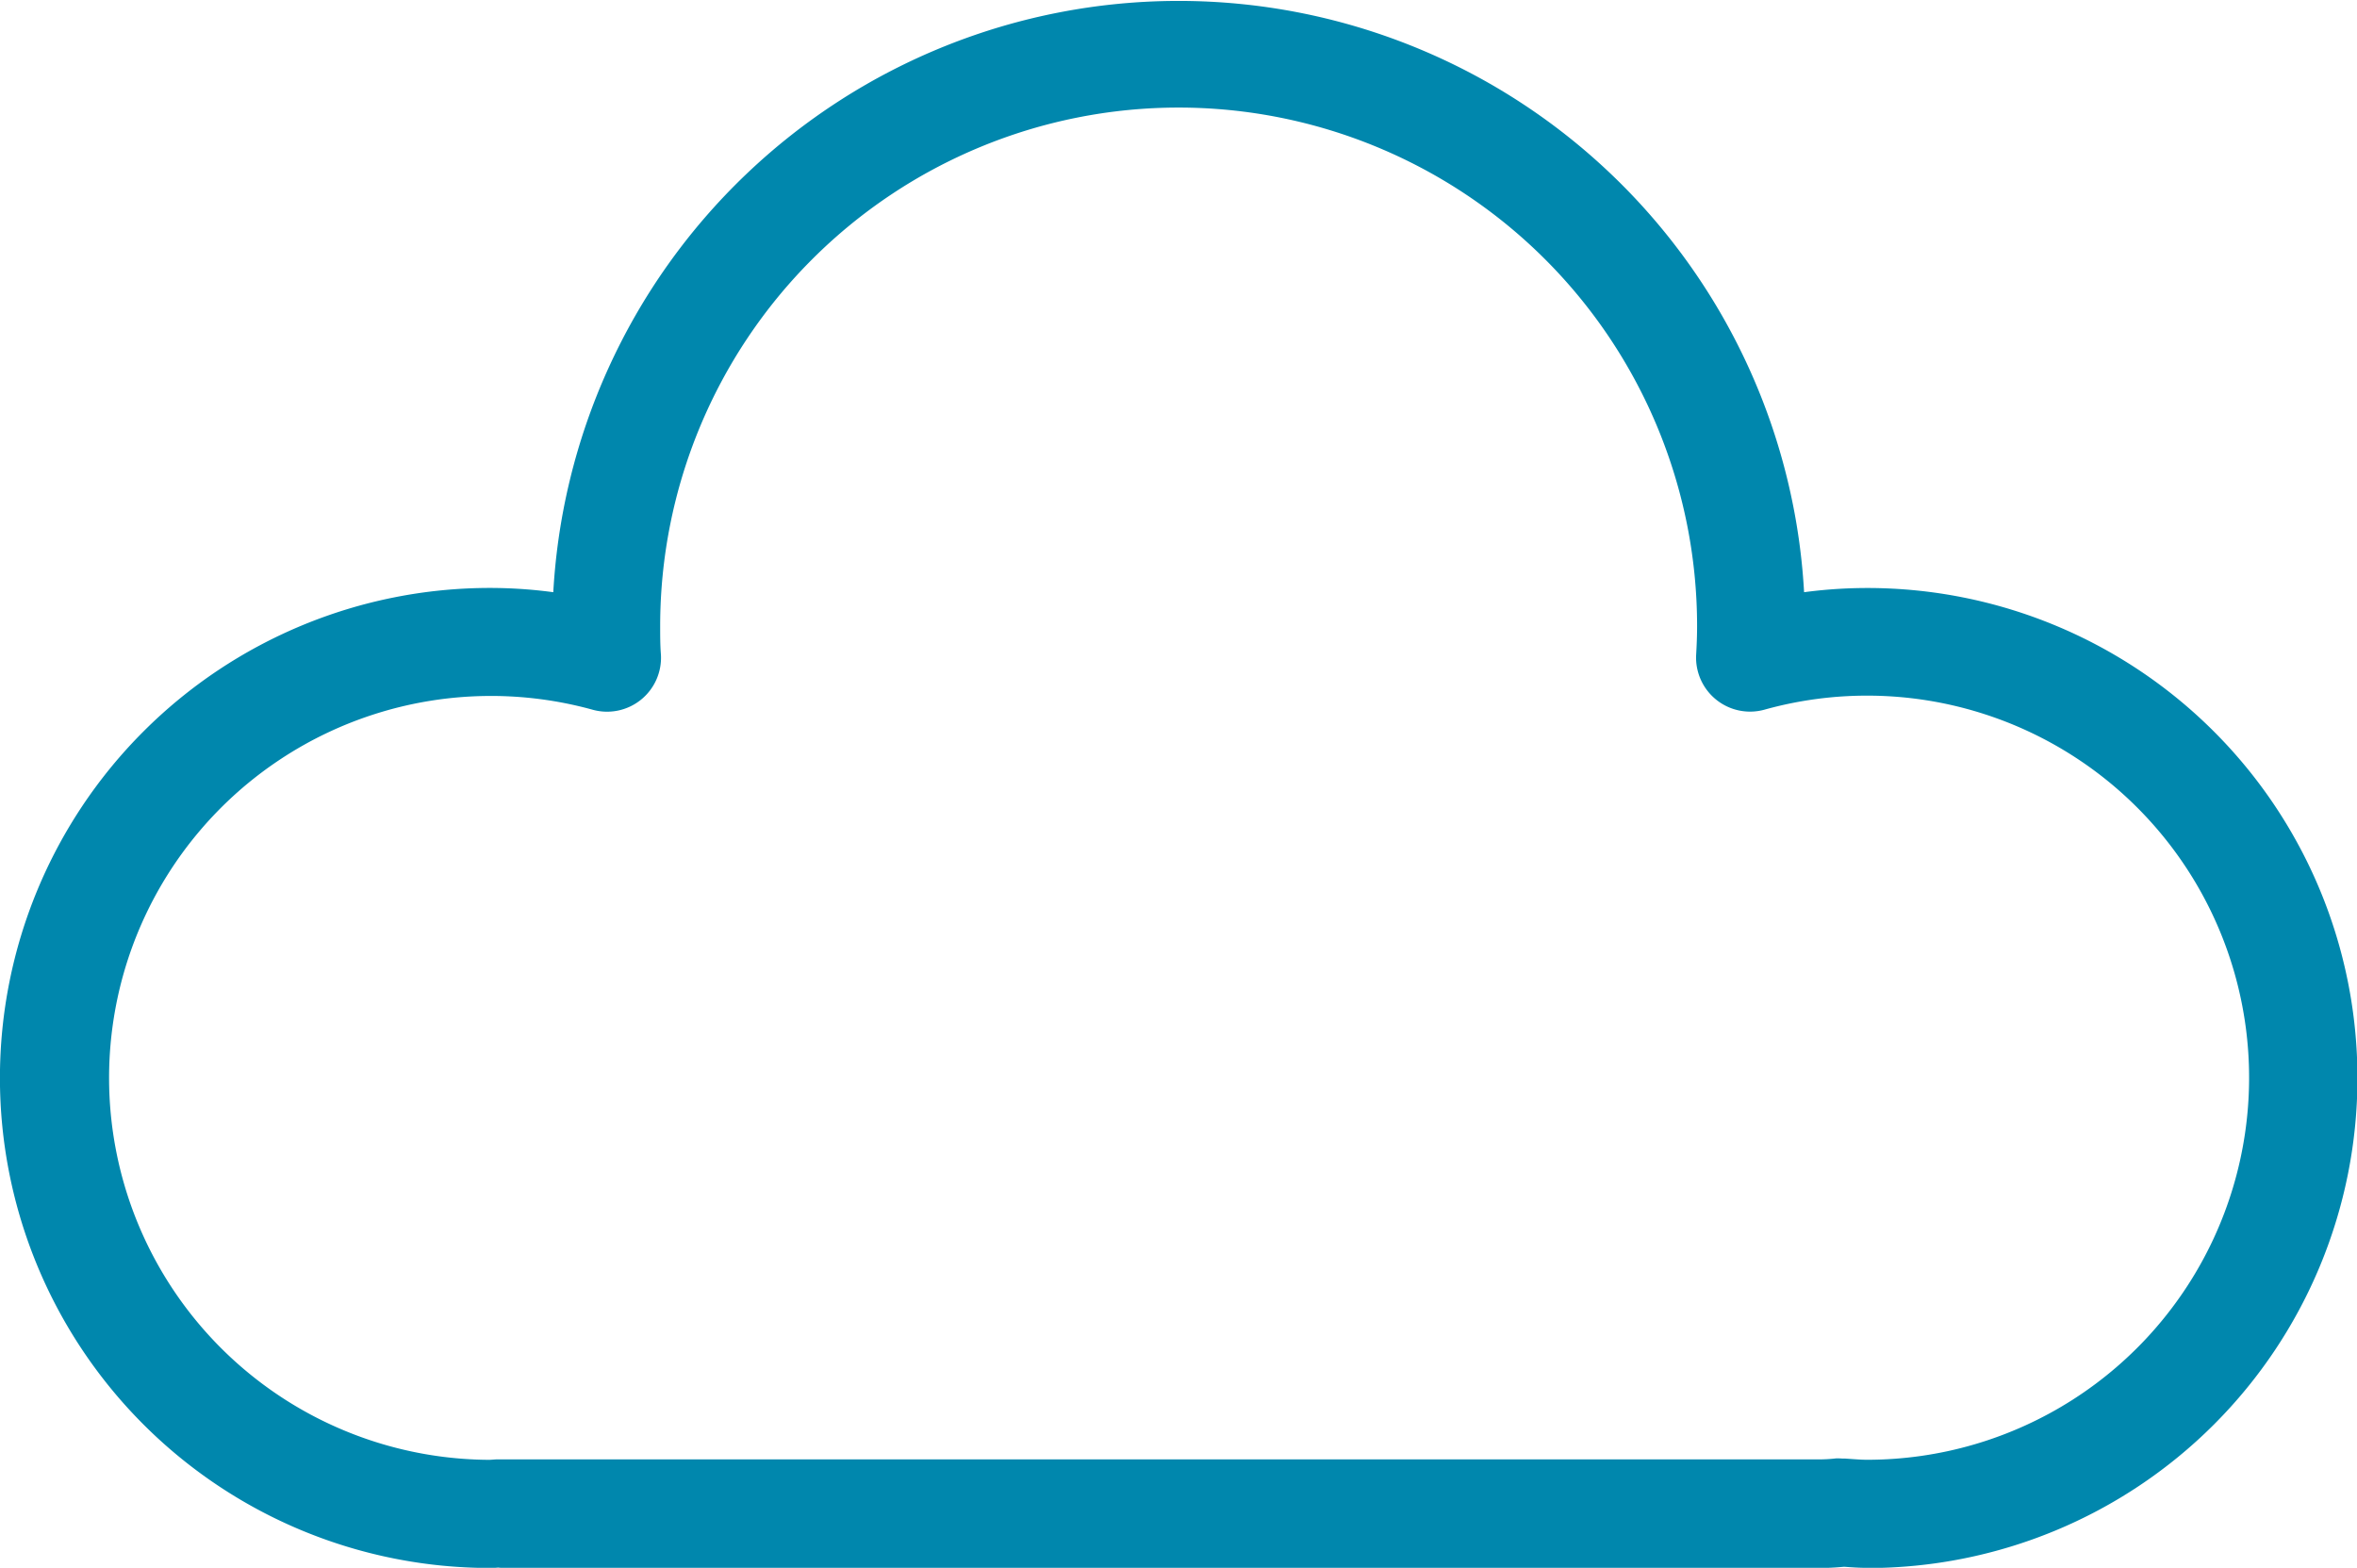 <svg xmlns="http://www.w3.org/2000/svg" width="37.406" height="24.879" viewBox="0 0 37.406 24.879">
  <path id="패스_47713" data-name="패스 47713" d="M867.4,666.414c-.116,0-.23-.007-.345-.016l-.041,0c-.122.012-.247.018-.372.018H845.823c-.05,0-.1,0-.149-.007a1.1,1.1,0,0,1-.132.007,7.676,7.676,0,0,1,0-15.352,7.467,7.467,0,0,1,1.1.082,9.841,9.841,0,0,1,19.662,0,7.5,7.5,0,0,1,1.1-.081,7.676,7.676,0,0,1,0,15.352Zm-.4-1.534h.047l.115.008c.079.005.157.011.236.011a6.163,6.163,0,1,0-1.654-12.1.757.757,0,0,1-.959-.768c.009-.153.015-.307.015-.462a8.328,8.328,0,1,0-16.656,0c0,.154,0,.306.012.457a.756.756,0,0,1-.958.774,6.161,6.161,0,1,0-1.655,12.1l.1-.007c.025,0,.051,0,.077,0l.071,0,20.847,0a2.428,2.428,0,0,0,.275-.016A.769.769,0,0,1,867,664.88Z" transform="translate(-837.767 -641.634)" fill="#0087ad" stroke="#0087ad" stroke-width="0.2"/>
</svg>
